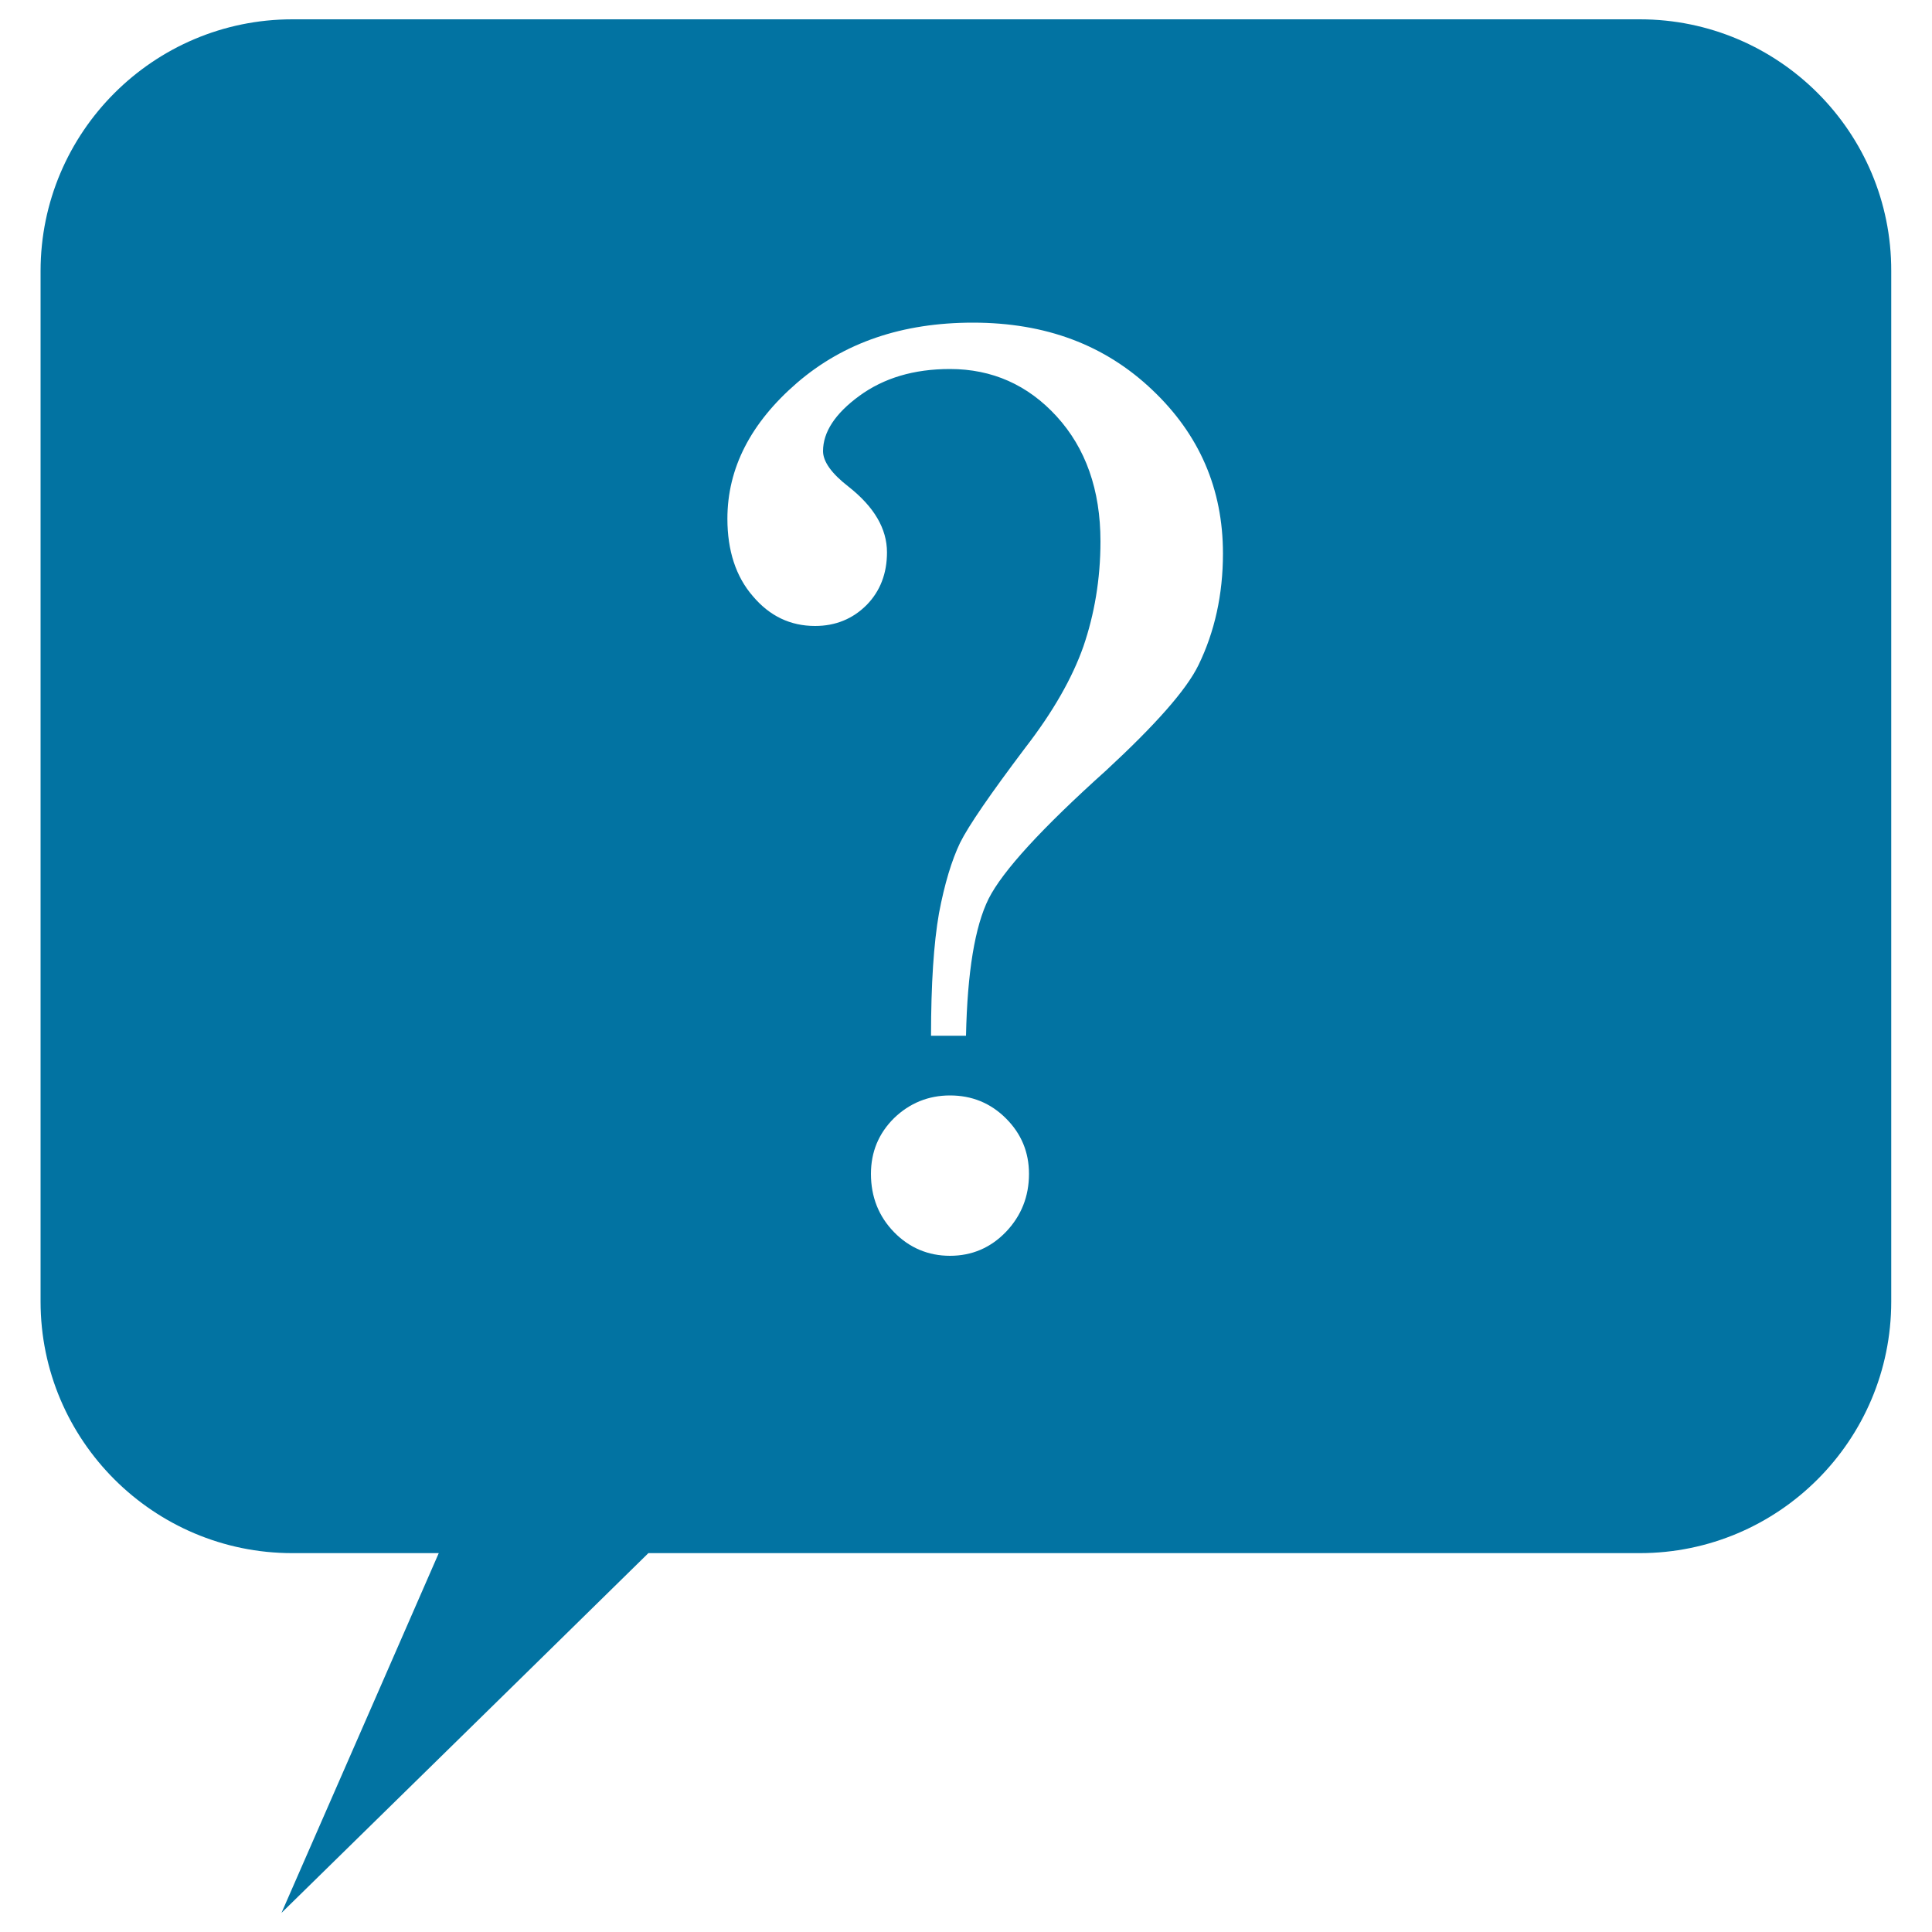 <svg xmlns="http://www.w3.org/2000/svg" viewBox="0 0 1000 1000" style="fill:#0273a2">
<title>Question Bubble SVG icon</title>
<g><g><g><path d="M848.8,10H151.3C79.5,10,21,68.4,21,140.3v533.4c0,71.8,58.5,130.2,130.3,130.2h75.8c0,0-55.8,127.8-81.4,186.2c76.7-75.1,189.9-186.2,189.9-186.2h513.1c71.9,0,130.2-58.4,130.2-130.2V140.3C979.1,68.4,920.6,10,848.8,10z M520.7,637.6c-8,8.3-17.7,12.4-29,12.4c-11.2,0-21-4.1-28.9-12.2c-8-8.2-12-18.3-12-30.2c0-11.4,4-21,12-28.9c8-7.7,17.7-11.7,28.9-11.7c11.3,0,21,3.9,29,11.9c7.9,7.9,11.9,17.4,11.9,28.7C532.6,619.3,528.6,629.3,520.7,637.6z M620.3,344.3c-6.3,12.9-22.4,31-47.8,54.5c-33.4,30-53.6,52.1-60.8,66.4c-7.1,14.3-11,37.9-11.7,70.9h-18.1c0-26.7,1.4-47.9,4.1-63.3c2.9-15.4,6.6-27.5,10.9-36.5c4.4-8.9,15.7-25.3,33.8-49.3c14.3-18.5,24.3-36,30.1-52.5c5.6-16.4,8.8-34.6,8.8-54.3c0-26.7-7.7-48.3-22.7-64.7c-14.9-16.3-33.4-24.5-55.2-24.5c-18.8,0-34.3,4.7-46.9,13.9c-12.6,9.2-18.8,18.8-18.8,28.6c0,5.4,4.4,11.6,13.2,18.4c13.2,10.4,19.9,21.7,19.9,34c0,10.9-3.5,20.1-10.6,27.3c-7.1,7.1-16,10.8-26.6,10.8c-12.8,0-23.5-5.1-32.2-15.4c-8.8-10.1-13.2-23.6-13.2-40.1c0-26.1,12-49.6,36.1-70.4c24.2-20.8,54.4-31.1,91-31.1c37.6,0,68.3,11.5,92.8,34.8c24.4,23.1,36.6,51.3,36.6,84.7C633,307.7,628.7,327.1,620.3,344.3z"/></g></g></g>
</svg>